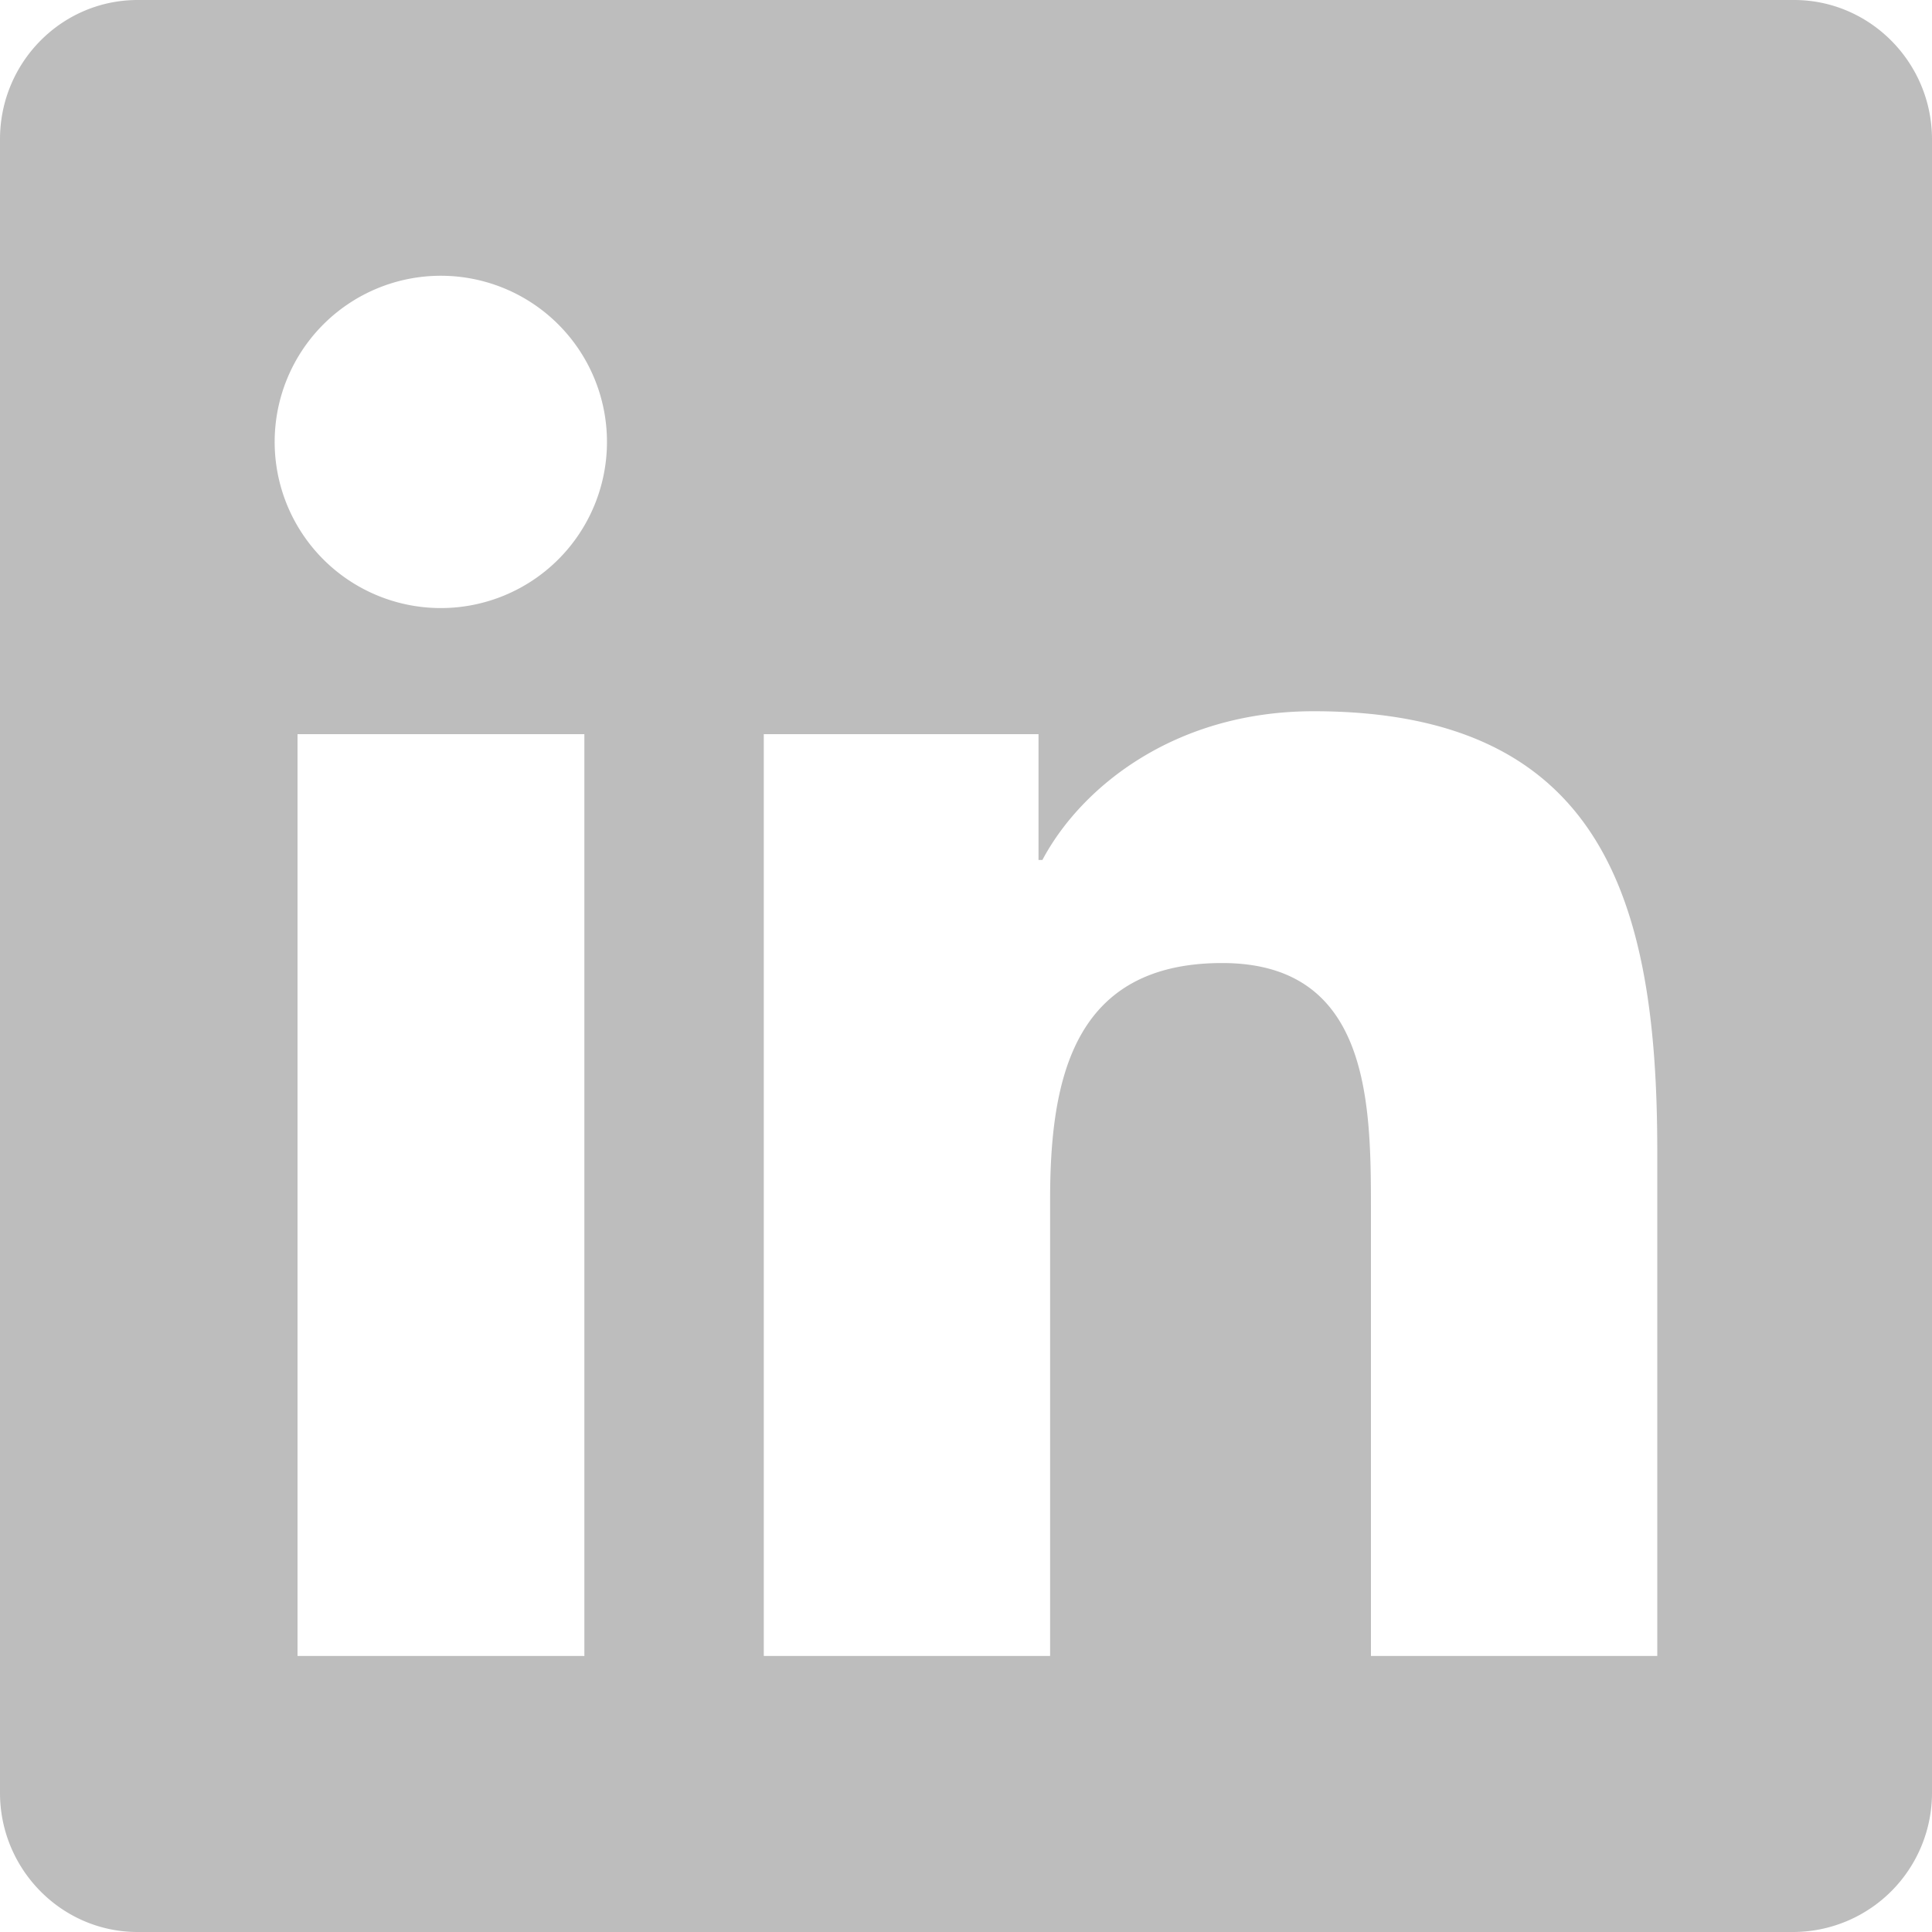 <svg xmlns="http://www.w3.org/2000/svg" width="15" height="15" fill="none"><path fill="#BDBDBD" d="M13.929 0H1.069C.478 0 0 .485 0 1.081V13.92C0 14.514.479 15 1.068 15h12.86A1.08 1.08 0 0 0 15 13.918V1.082C15 .485 14.518 0 13.929 0ZM4.533 12.857H2.31V5.7h2.227v7.158h-.004ZM3.422 4.721a1.29 1.29 0 1 1 .001-2.58 1.29 1.29 0 0 1-.001 2.58Zm9.445 8.136h-2.223V9.375c0-.83-.017-1.898-1.155-1.898-1.159 0-1.336.904-1.336 1.838v3.542H5.93V5.7h2.133v.977h.03c.298-.562 1.024-1.155 2.106-1.155 2.25 0 2.668 1.483 2.668 3.412v3.924Z"/></svg>